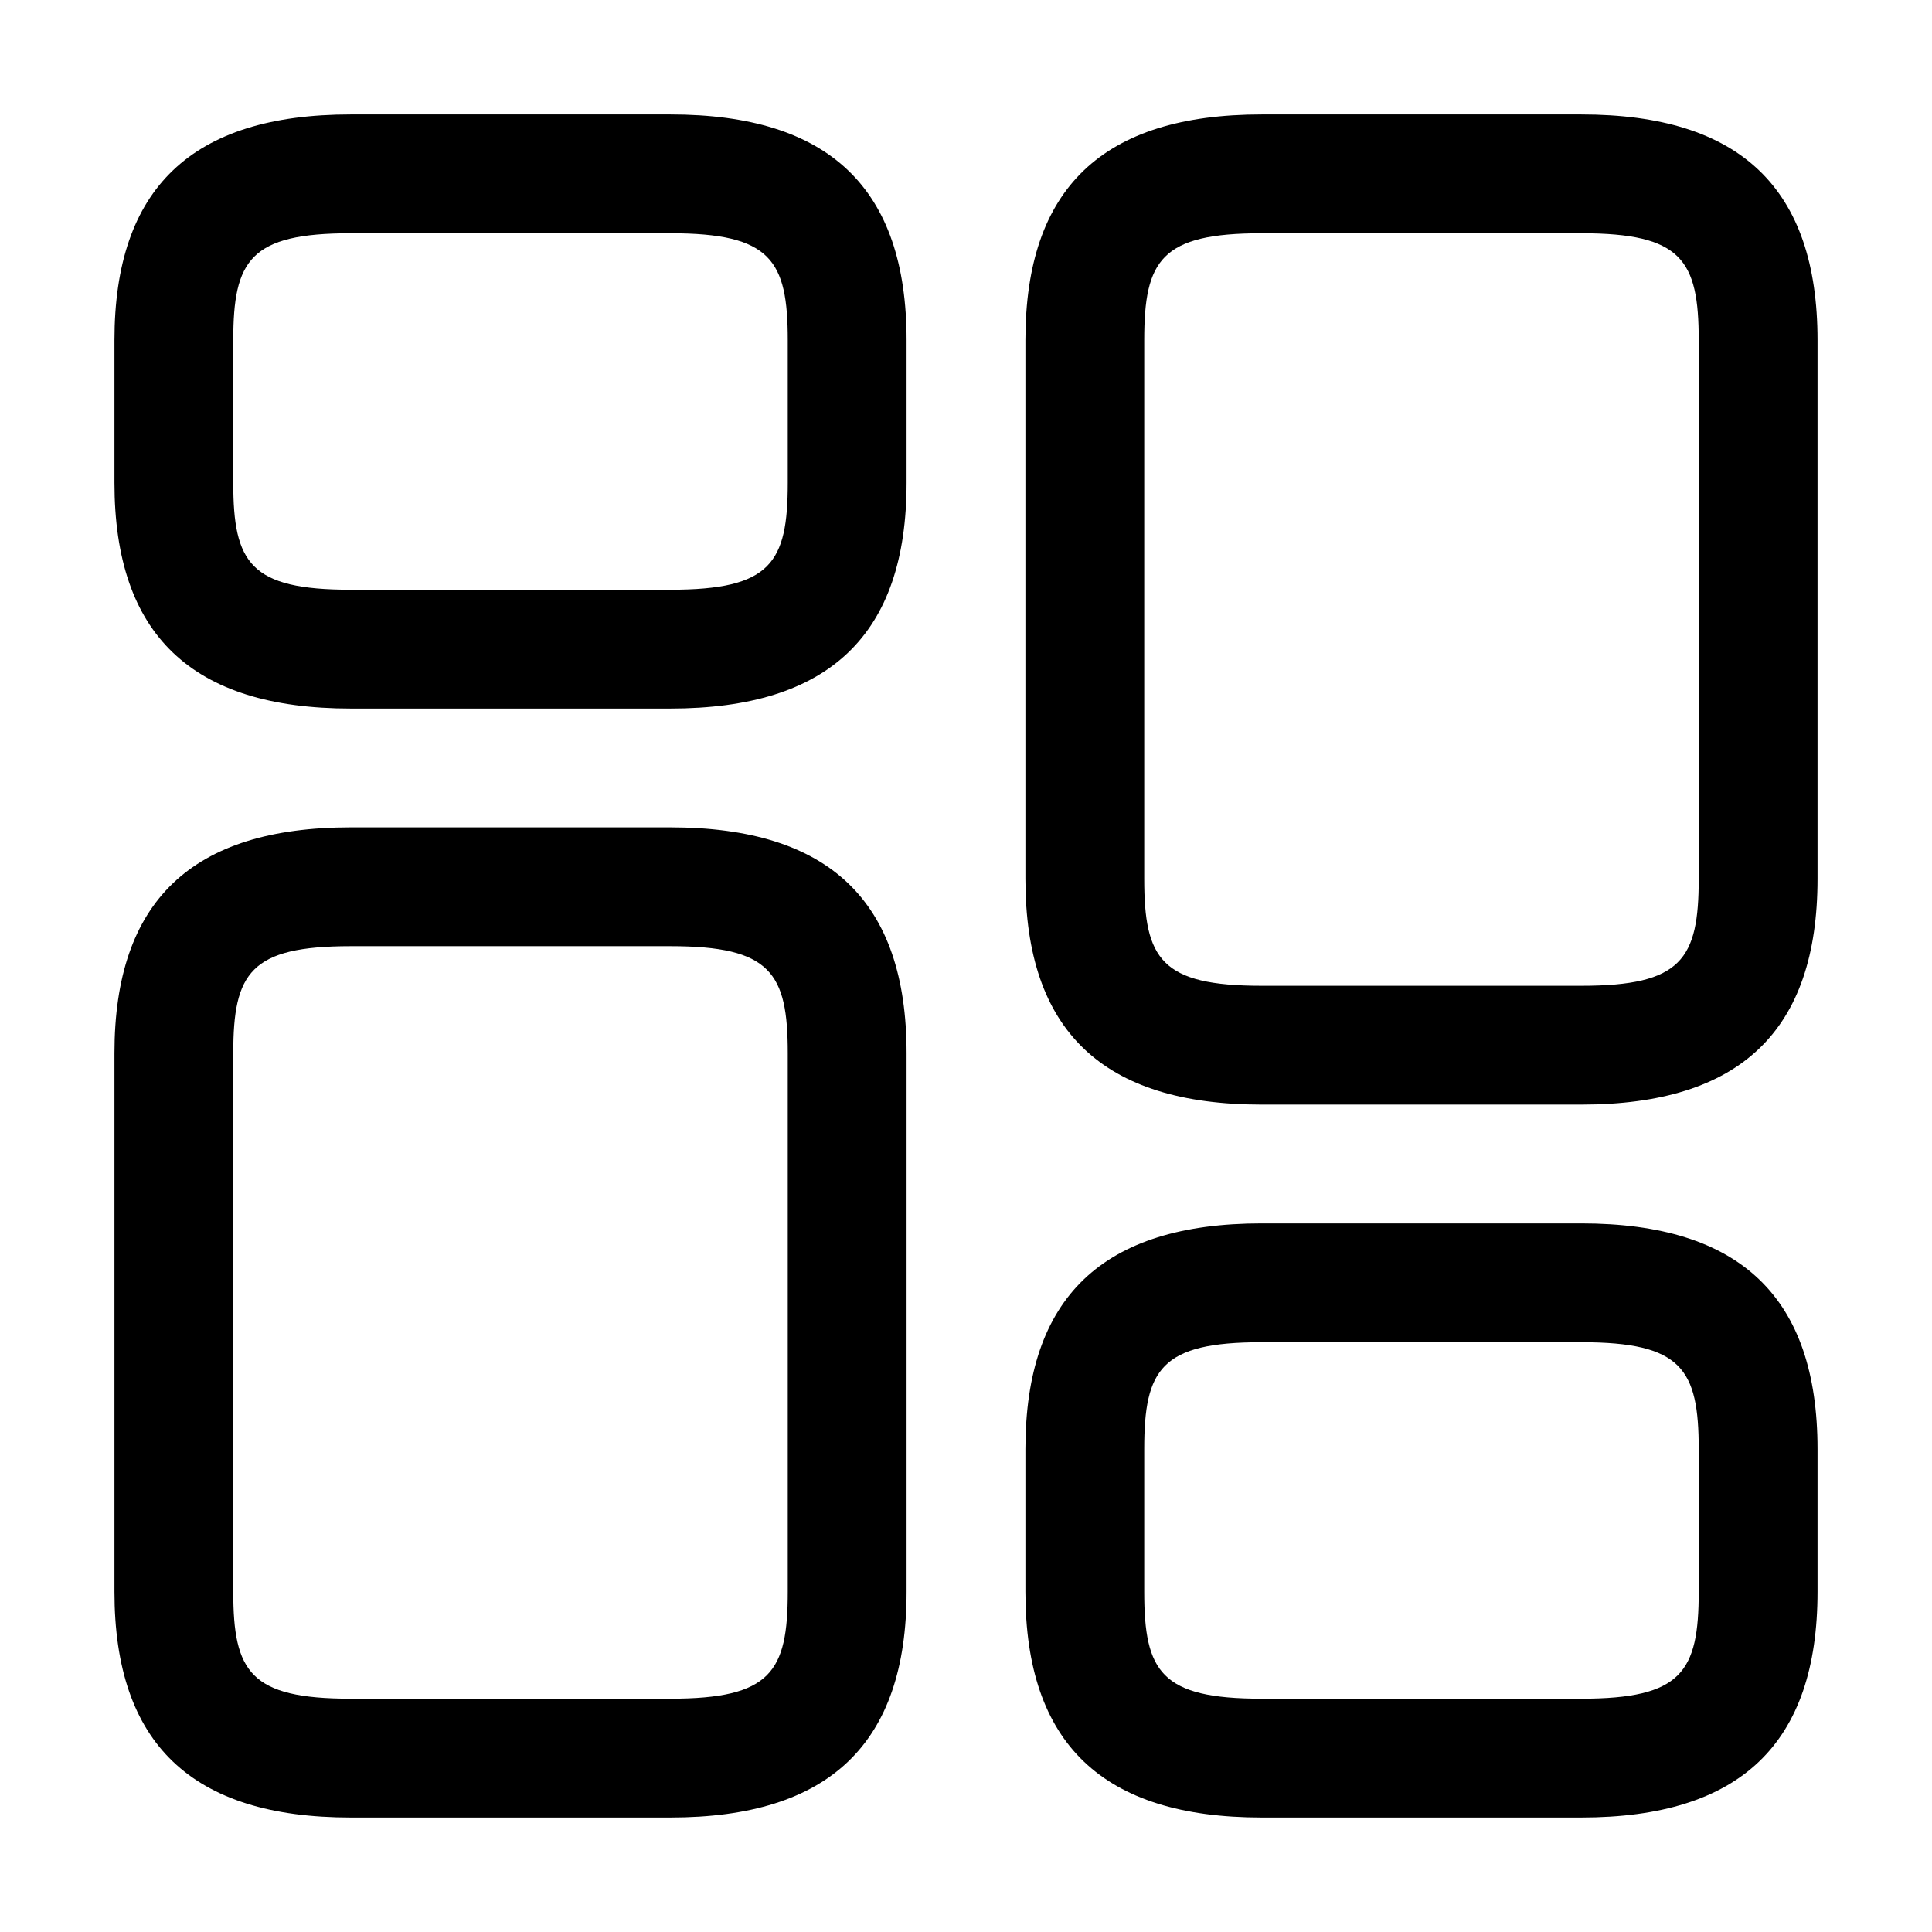 <?xml version="1.0" encoding="UTF-8"?>
<!-- Uploaded to: ICON Repo, www.svgrepo.com, Generator: ICON Repo Mixer Tools -->
<svg fill="#000000" width="800px" height="800px" version="1.1" viewBox="144 144 512 512" xmlns="http://www.w3.org/2000/svg">
 <path d="m563.08 174.33h-84.746c-42.109 0-62.59 19.559-62.59 59.82v142.76c0 40.262 20.48 59.82 62.586 59.82h84.746c42.109 0 62.59-19.559 62.59-59.82v-142.76c0-40.262-20.48-59.82-62.586-59.82zm31.098 202.58c0 21.262-4.488 28.332-31.098 28.332h-84.746c-26.613 0-31.102-7.07-31.102-28.332v-142.76c0-21.258 4.488-28.332 31.098-28.332h84.746c26.613 0 31.102 7.074 31.102 28.332zm-31.098 91.309h-84.746c-42.109 0-62.59 19.559-62.59 59.82v37.801c0 40.262 20.48 59.82 62.586 59.82h84.746c42.109 0 62.59-19.559 62.59-59.82v-37.801c0-40.262-20.48-59.82-62.586-59.82zm31.098 97.621c0 21.258-4.488 28.332-31.098 28.332h-84.746c-26.613 0-31.102-7.074-31.102-28.332v-37.801c0-21.258 4.488-28.332 31.098-28.332h84.746c26.613 0 31.102 7.074 31.102 28.332zm-272.51-202.58h-84.746c-42.109 0-62.59 19.559-62.59 59.82v142.76c0 40.262 20.48 59.82 62.59 59.82h84.746c42.105 0 62.586-19.559 62.586-59.82v-142.76c0-40.262-20.48-59.82-62.586-59.82zm31.098 202.58c0 21.258-4.488 28.332-31.098 28.332h-84.746c-26.609 0-31.102-7.074-31.102-28.332v-142.76c0-21.258 4.492-28.332 31.102-28.332h84.746c26.609 0 31.098 7.074 31.098 28.332zm-31.098-391.51h-84.746c-42.109 0-62.59 19.559-62.59 59.82v37.801c0 40.266 20.48 59.82 62.59 59.82h84.746c42.105 0 62.586-19.555 62.586-59.816v-37.805c0-40.262-20.48-59.82-62.586-59.82zm31.098 97.625c0 21.258-4.488 28.328-31.098 28.328h-84.746c-26.609 0-31.102-7.07-31.102-28.328v-37.805c0-21.258 4.492-28.332 31.102-28.332h84.746c26.609 0 31.098 7.074 31.098 28.332z"/>
</svg>